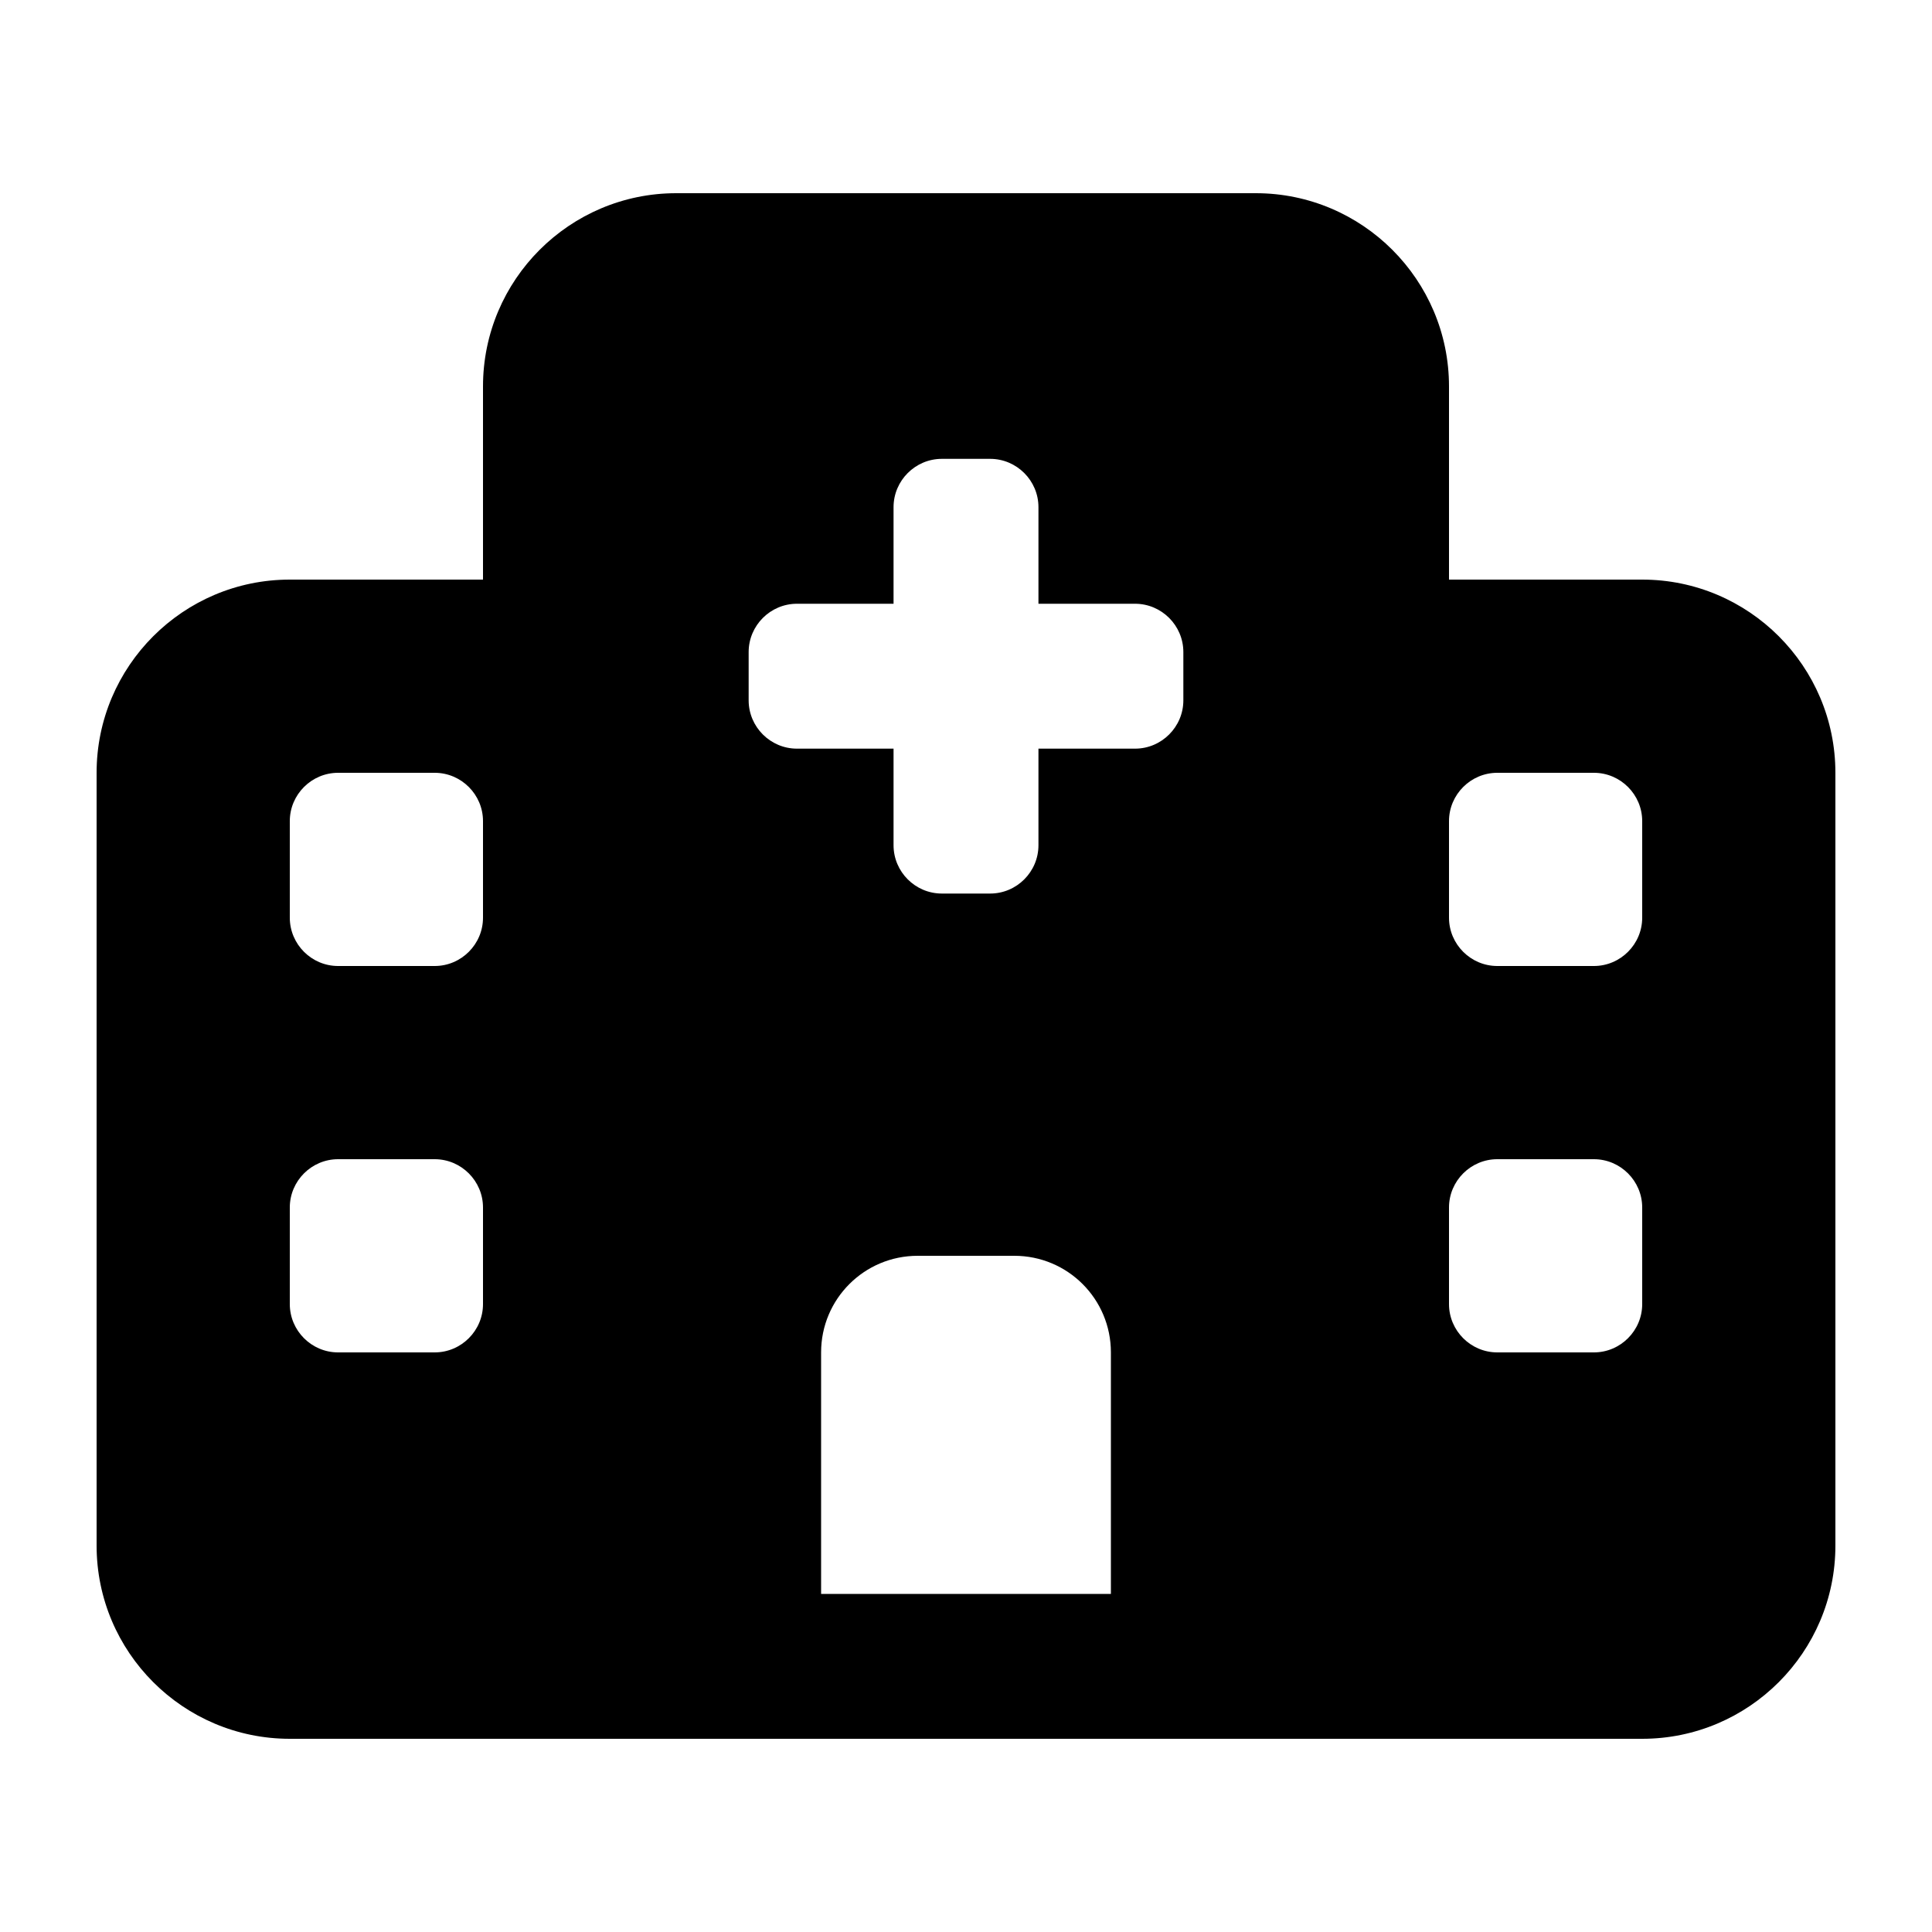 <svg xmlns="http://www.w3.org/2000/svg" viewBox="0 0 640 640"><!--! Font Awesome Free 7.0.1 by @fontawesome - https://fontawesome.com License - https://fontawesome.com/license/free (Icons: CC BY 4.0, Fonts: SIL OFL 1.1, Code: MIT License) Copyright 2025 Fonticons, Inc. --><path fill="currentColor" d="M160 128C160 92.7 188.7 64 224 64L416 64C451.3 64 480 92.7 480 128L480 192L544 192C579.3 192 608 220.7 608 256L608 512C608 547.3 579.3 576 544 576L96 576C60.7 576 32 547.3 32 512L32 256C32 220.7 60.7 192 96 192L160 192L160 128zM304 416C286.3 416 272 430.3 272 448L272 528L368 528L368 448C368 430.3 353.7 416 336 416L304 416zM160 432L160 400C160 391.2 152.8 384 144 384L112 384C103.2 384 96 391.2 96 400L96 432C96 440.8 103.2 448 112 448L144 448C152.8 448 160 440.8 160 432zM144 320C152.8 320 160 312.8 160 304L160 272C160 263.2 152.8 256 144 256L112 256C103.2 256 96 263.2 96 272L96 304C96 312.8 103.2 320 112 320L144 320zM544 432L544 400C544 391.2 536.8 384 528 384L496 384C487.2 384 480 391.2 480 400L480 432C480 440.8 487.2 448 496 448L528 448C536.8 448 544 440.8 544 432zM528 320C536.8 320 544 312.8 544 304L544 272C544 263.2 536.8 256 528 256L496 256C487.2 256 480 263.2 480 272L480 304C480 312.8 487.2 320 496 320L528 320zM296 168L296 200L264 200C255.2 200 248 207.2 248 216L248 232C248 240.8 255.2 248 264 248L296 248L296 280C296 288.8 303.2 296 312 296L328 296C336.8 296 344 288.8 344 280L344 248L376 248C384.8 248 392 240.8 392 232L392 216C392 207.2 384.8 200 376 200L344 200L344 168C344 159.2 336.8 152 328 152L312 152C303.2 152 296 159.2 296 168z"/></svg>